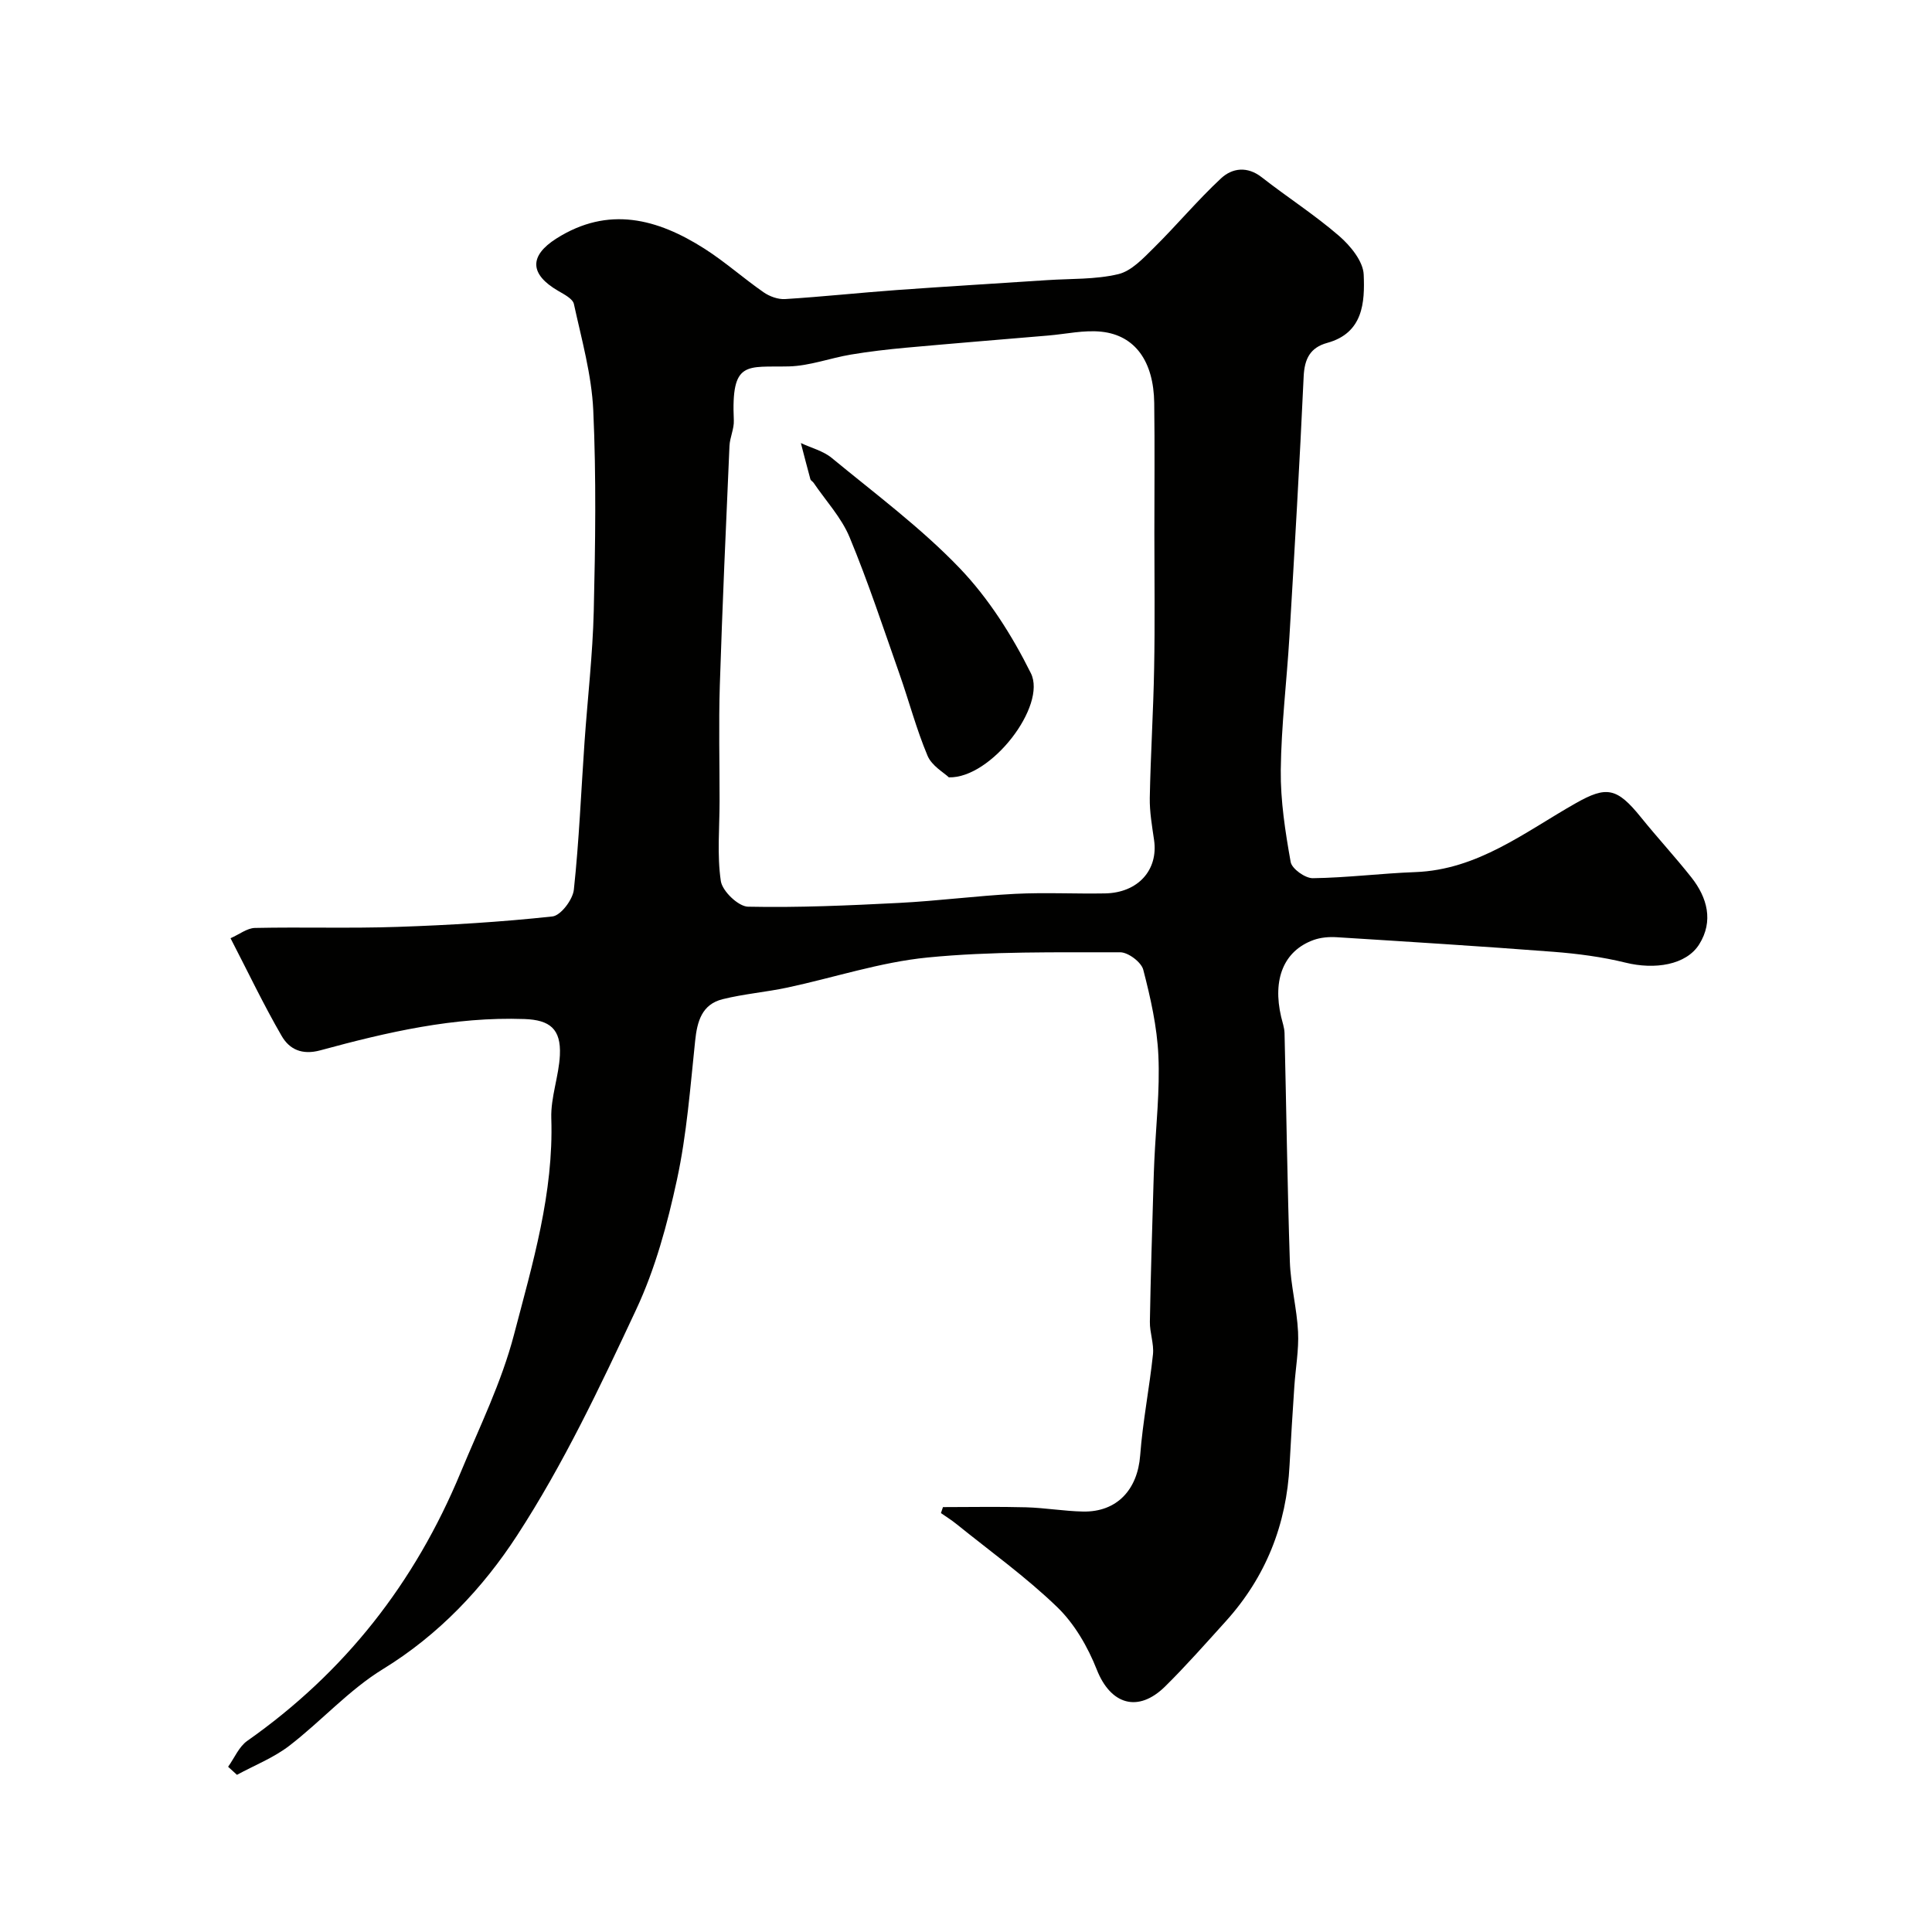 <svg enable-background="new 0 0 400 400" viewBox="0 0 400 400" xmlns="http://www.w3.org/2000/svg"><g fill="#010100"><path d="m47.23 365.79c1.3-1.81 2.24-4.15 3.96-5.36 20.2-14.21 34.68-32.66 44.19-55.59 3.92-9.45 8.44-18.58 11.05-28.56 3.85-14.71 8.22-29.26 7.71-44.76-.14-4.33 1.57-8.7 1.78-13.08.25-5.4-2.07-7.28-7.36-7.46-14.5-.51-28.43 2.72-42.24 6.48-3.83 1.04-6.42-.24-8-2.97-3.74-6.45-6.95-13.2-10.59-20.24 1.84-.81 3.43-2.09 5.04-2.13 9.86-.21 19.73.12 29.58-.22 10.69-.36 21.4-1.01 32.03-2.16 1.72-.19 4.21-3.48 4.43-5.54 1.09-10.15 1.5-20.37 2.21-30.56.63-9.04 1.69-18.06 1.91-27.1.33-13.85.53-27.74-.1-41.57-.34-7.4-2.42-14.73-4.01-22.03-.24-1.09-2.01-1.99-3.24-2.71-5.93-3.44-6.07-7.24-.38-10.85 10.75-6.81 20.9-4.11 30.66 2.11 4.26 2.72 8.07 6.13 12.23 9.02 1.23.86 2.99 1.5 4.45 1.41 7.71-.48 15.4-1.31 23.11-1.87 10.37-.75 20.75-1.36 31.13-2.05 4.93-.33 10-.11 14.75-1.24 2.73-.65 5.16-3.28 7.33-5.42 4.76-4.7 9.06-9.87 13.95-14.42 2.31-2.14 5.42-2.57 8.43-.21 5.28 4.13 10.96 7.77 16.01 12.14 2.34 2.03 4.98 5.24 5.09 8.01.24 5.73-.09 12.08-7.55 14.13-3.52.97-4.71 3.29-4.88 6.95-.83 17.98-1.88 35.94-2.95 53.91-.55 9.2-1.69 18.38-1.79 27.58-.07 6.35.93 12.76 2.05 19.04.25 1.4 3 3.37 4.58 3.35 7.07-.09 14.13-1 21.21-1.26 12.97-.48 22.73-8.32 33.28-14.29 6.32-3.57 8.47-3.22 13.43 2.92 3.4 4.22 7.09 8.2 10.45 12.45 3.33 4.21 4.62 9.09 1.64 13.86-2.7 4.32-9.24 5.29-15.24 3.81-4.87-1.2-9.93-1.86-14.95-2.25-14.95-1.15-29.91-2.08-44.88-3.02-1.6-.1-3.34.05-4.82.59-6.12 2.24-8.5 8.09-6.67 15.91.26 1.11.67 2.23.7 3.35.38 15.77.58 31.54 1.1 47.3.16 4.87 1.46 9.7 1.7 14.57.18 3.74-.52 7.51-.77 11.27-.36 5.43-.71 10.86-.99 16.29-.62 12.35-4.92 23.19-13.23 32.38-4.11 4.54-8.16 9.14-12.51 13.44-5.65 5.58-11.33 3.75-14.17-3.46-1.85-4.69-4.6-9.47-8.19-12.94-6.46-6.24-13.84-11.53-20.85-17.19-1.02-.83-2.15-1.53-3.23-2.28.14-.41.28-.82.42-1.24 5.73 0 11.47-.12 17.2.04 3.94.11 7.87.8 11.81.88 7.02.13 11.28-4.54 11.82-11.62.53-7 1.91-13.93 2.65-20.92.23-2.2-.68-4.51-.64-6.76.16-9.44.47-18.88.74-28.33.05-1.66.1-3.32.18-4.98.33-7.27 1.17-14.56.84-21.79-.27-5.97-1.62-11.96-3.13-17.78-.41-1.57-3.13-3.62-4.79-3.61-13.29.03-26.66-.22-39.86 1.08-9.79.96-19.36 4.16-29.05 6.23-4.43.94-8.99 1.31-13.38 2.4-4.31 1.07-5.28 4.59-5.7 8.65-1.01 9.6-1.73 19.3-3.76 28.71-1.98 9.16-4.49 18.45-8.45 26.9-7.46 15.96-15.07 32.04-24.64 46.75-7.05 10.85-16.19 20.58-27.77 27.68-7.07 4.33-12.79 10.8-19.43 15.9-3.23 2.48-7.19 4.03-10.81 6-.6-.55-1.22-1.11-1.83-1.67zm191.77-255.38c0-9 .09-17.99-.03-26.99-.12-8.58-3.94-13.99-10.91-14.74-3.61-.39-7.36.48-11.05.79-9.82.83-19.64 1.63-29.46 2.52-3.8.35-7.61.79-11.37 1.42-4.3.72-8.54 2.34-12.84 2.45-8.77.21-11.98-1.38-11.41 11.17.08 1.75-.82 3.52-.9 5.3-.73 16.53-1.47 33.05-2 49.58-.25 7.99-.04 15.99-.05 23.99 0 5.52-.54 11.11.26 16.51.31 2.09 3.62 5.26 5.62 5.31 10.41.22 20.85-.25 31.26-.78 8.04-.41 16.04-1.47 24.08-1.88 6.18-.31 12.39.02 18.58-.09 6.83-.12 11.05-4.84 10.16-11.03-.42-2.91-.94-5.85-.89-8.76.17-8.93.74-17.86.9-26.79.18-9.32.05-18.65.05-27.98z"/><path d="m196.45 160.94c-1.01-.97-3.53-2.37-4.41-4.47-2.31-5.48-3.83-11.29-5.81-16.92-3.34-9.48-6.48-19.05-10.33-28.32-1.7-4.09-4.92-7.54-7.46-11.28-.18-.27-.58-.45-.66-.74-.68-2.49-1.32-4.99-1.97-7.48 2.15 1.01 4.62 1.62 6.39 3.08 9 7.42 18.45 14.44 26.48 22.81 6 6.26 10.87 13.96 14.75 21.76 3.35 6.73-8.22 21.82-16.98 21.56z"/></g></svg>